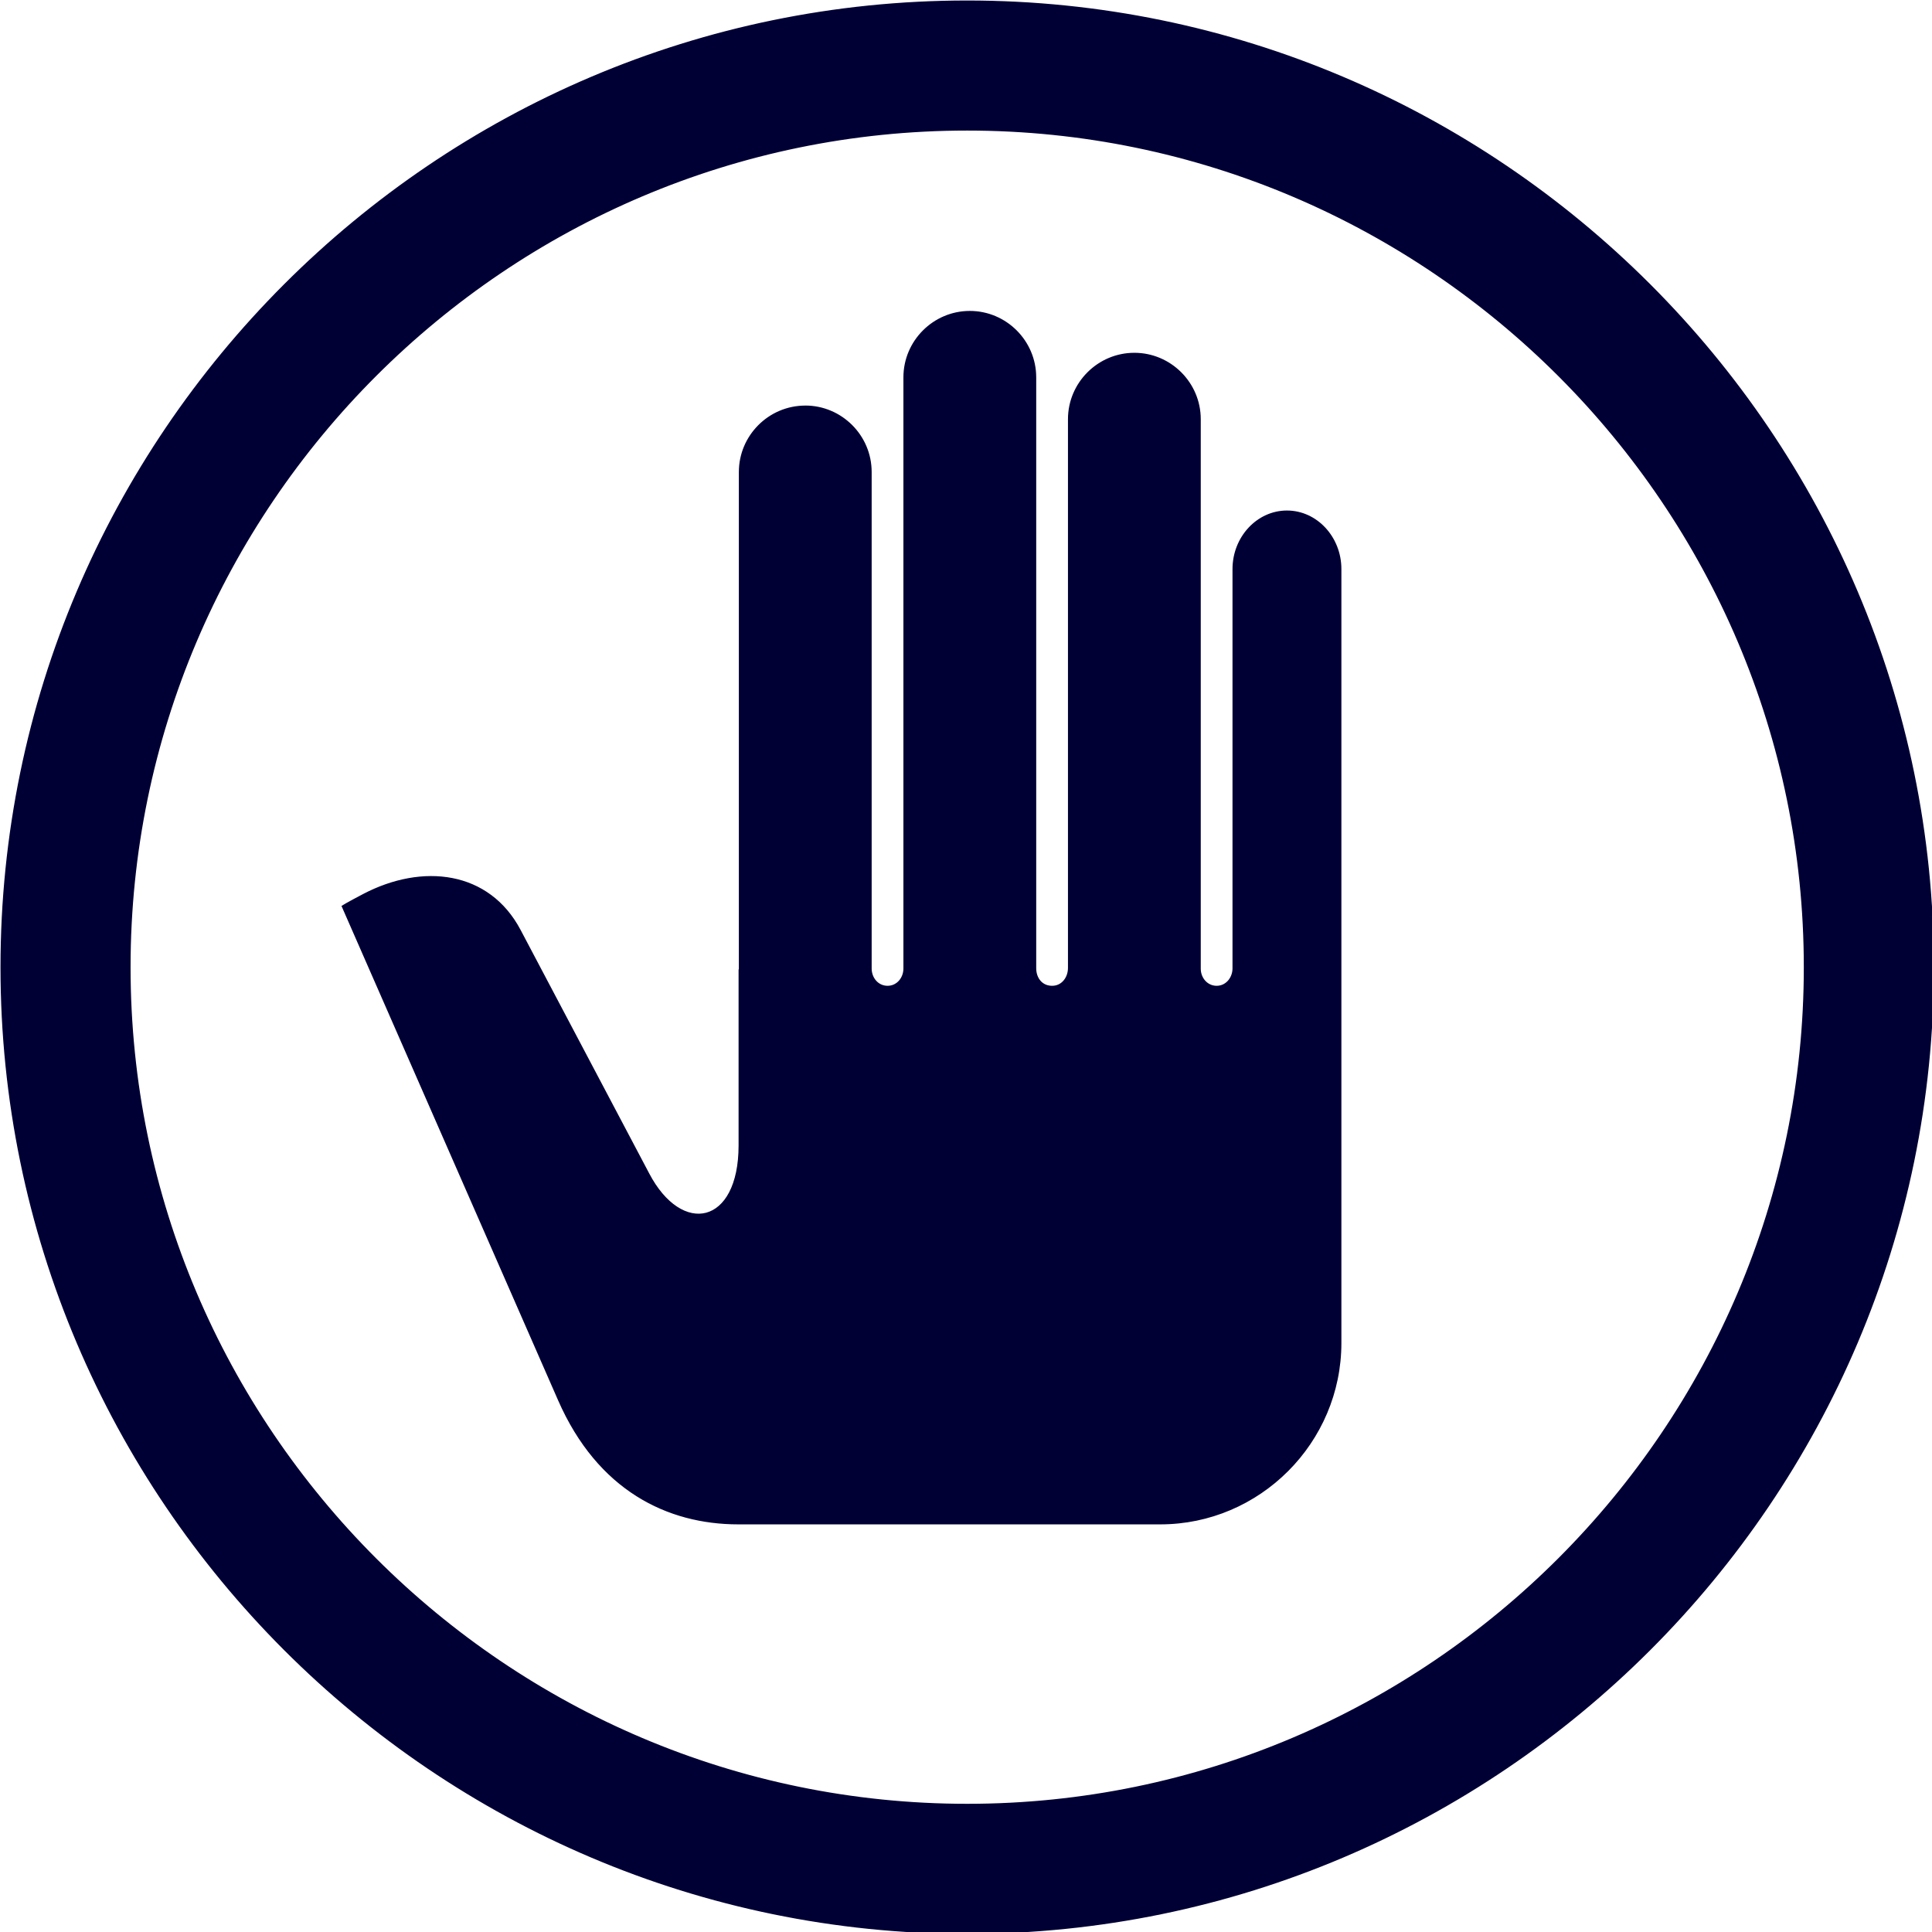 <?xml version="1.0" encoding="UTF-8" standalone="no"?><svg xmlns="http://www.w3.org/2000/svg" xmlns:xlink="http://www.w3.org/1999/xlink" fill="#010035" fill-rule="evenodd" height="113" image-rendering="optimizeQuality" preserveAspectRatio="xMidYMid meet" shape-rendering="geometricPrecision" text-rendering="geometricPrecision" version="1" viewBox="1.1 1.1 113.0 113.0" width="113" zoomAndPan="magnify"><g id="change1_1" stroke="#010035" stroke-width="0.076"><path d="m57.931 0.038c31.886 0 57.893 26.007 57.893 57.893s-26.007 57.893-57.893 57.893-57.893-26.007-57.893-57.893 26.007-57.893 57.893-57.893zm0 7.719c27.635 0 50.174 22.539 50.174 50.174s-22.539 50.174-50.174 50.174-50.174-22.539-50.174-50.174 22.539-50.174 50.174-50.174z" fill="inherit" transform="translate(1.129 1.129) scale(.976)"/><path d="m48.227 24.311c2.168 0 3.941 1.773 3.941 3.941v29.758c0 0.574 0.409 1.074 0.99 1.074s0.989-0.501 0.989-1.076v-35.426c0-2.168 1.773-3.941 3.941-3.941s3.941 1.773 3.941 3.941v35.41c0 0.586 0.357 1.092 0.993 1.092 0.595 0 0.986-0.521 0.986-1.109v-32.884c0-2.168 1.773-3.941 3.941-3.941s3.941 1.773 3.941 3.941v32.93c0 0.57 0.415 1.063 0.99 1.063s0.988-0.506 0.988-1.083v-23.927c0-1.909 1.451-3.472 3.225-3.472s3.225 1.562 3.225 3.472v46.372c0 5.96-4.867 10.837-10.815 10.837h-25.29c-4.23 0-8.398-2.015-10.763-7.412l-12.968-29.596s0.258-0.168 1.269-0.697c3.553-1.859 7.521-1.39 9.386 2.142l7.702 14.583c1.986 3.791 5.43 3.111 5.43-1.689v-10.512h0.017v-29.848c0-2.168 1.773-3.941 3.941-3.941z" fill="inherit" transform="translate(1.129 1.129) scale(.976)"/></g></svg>
